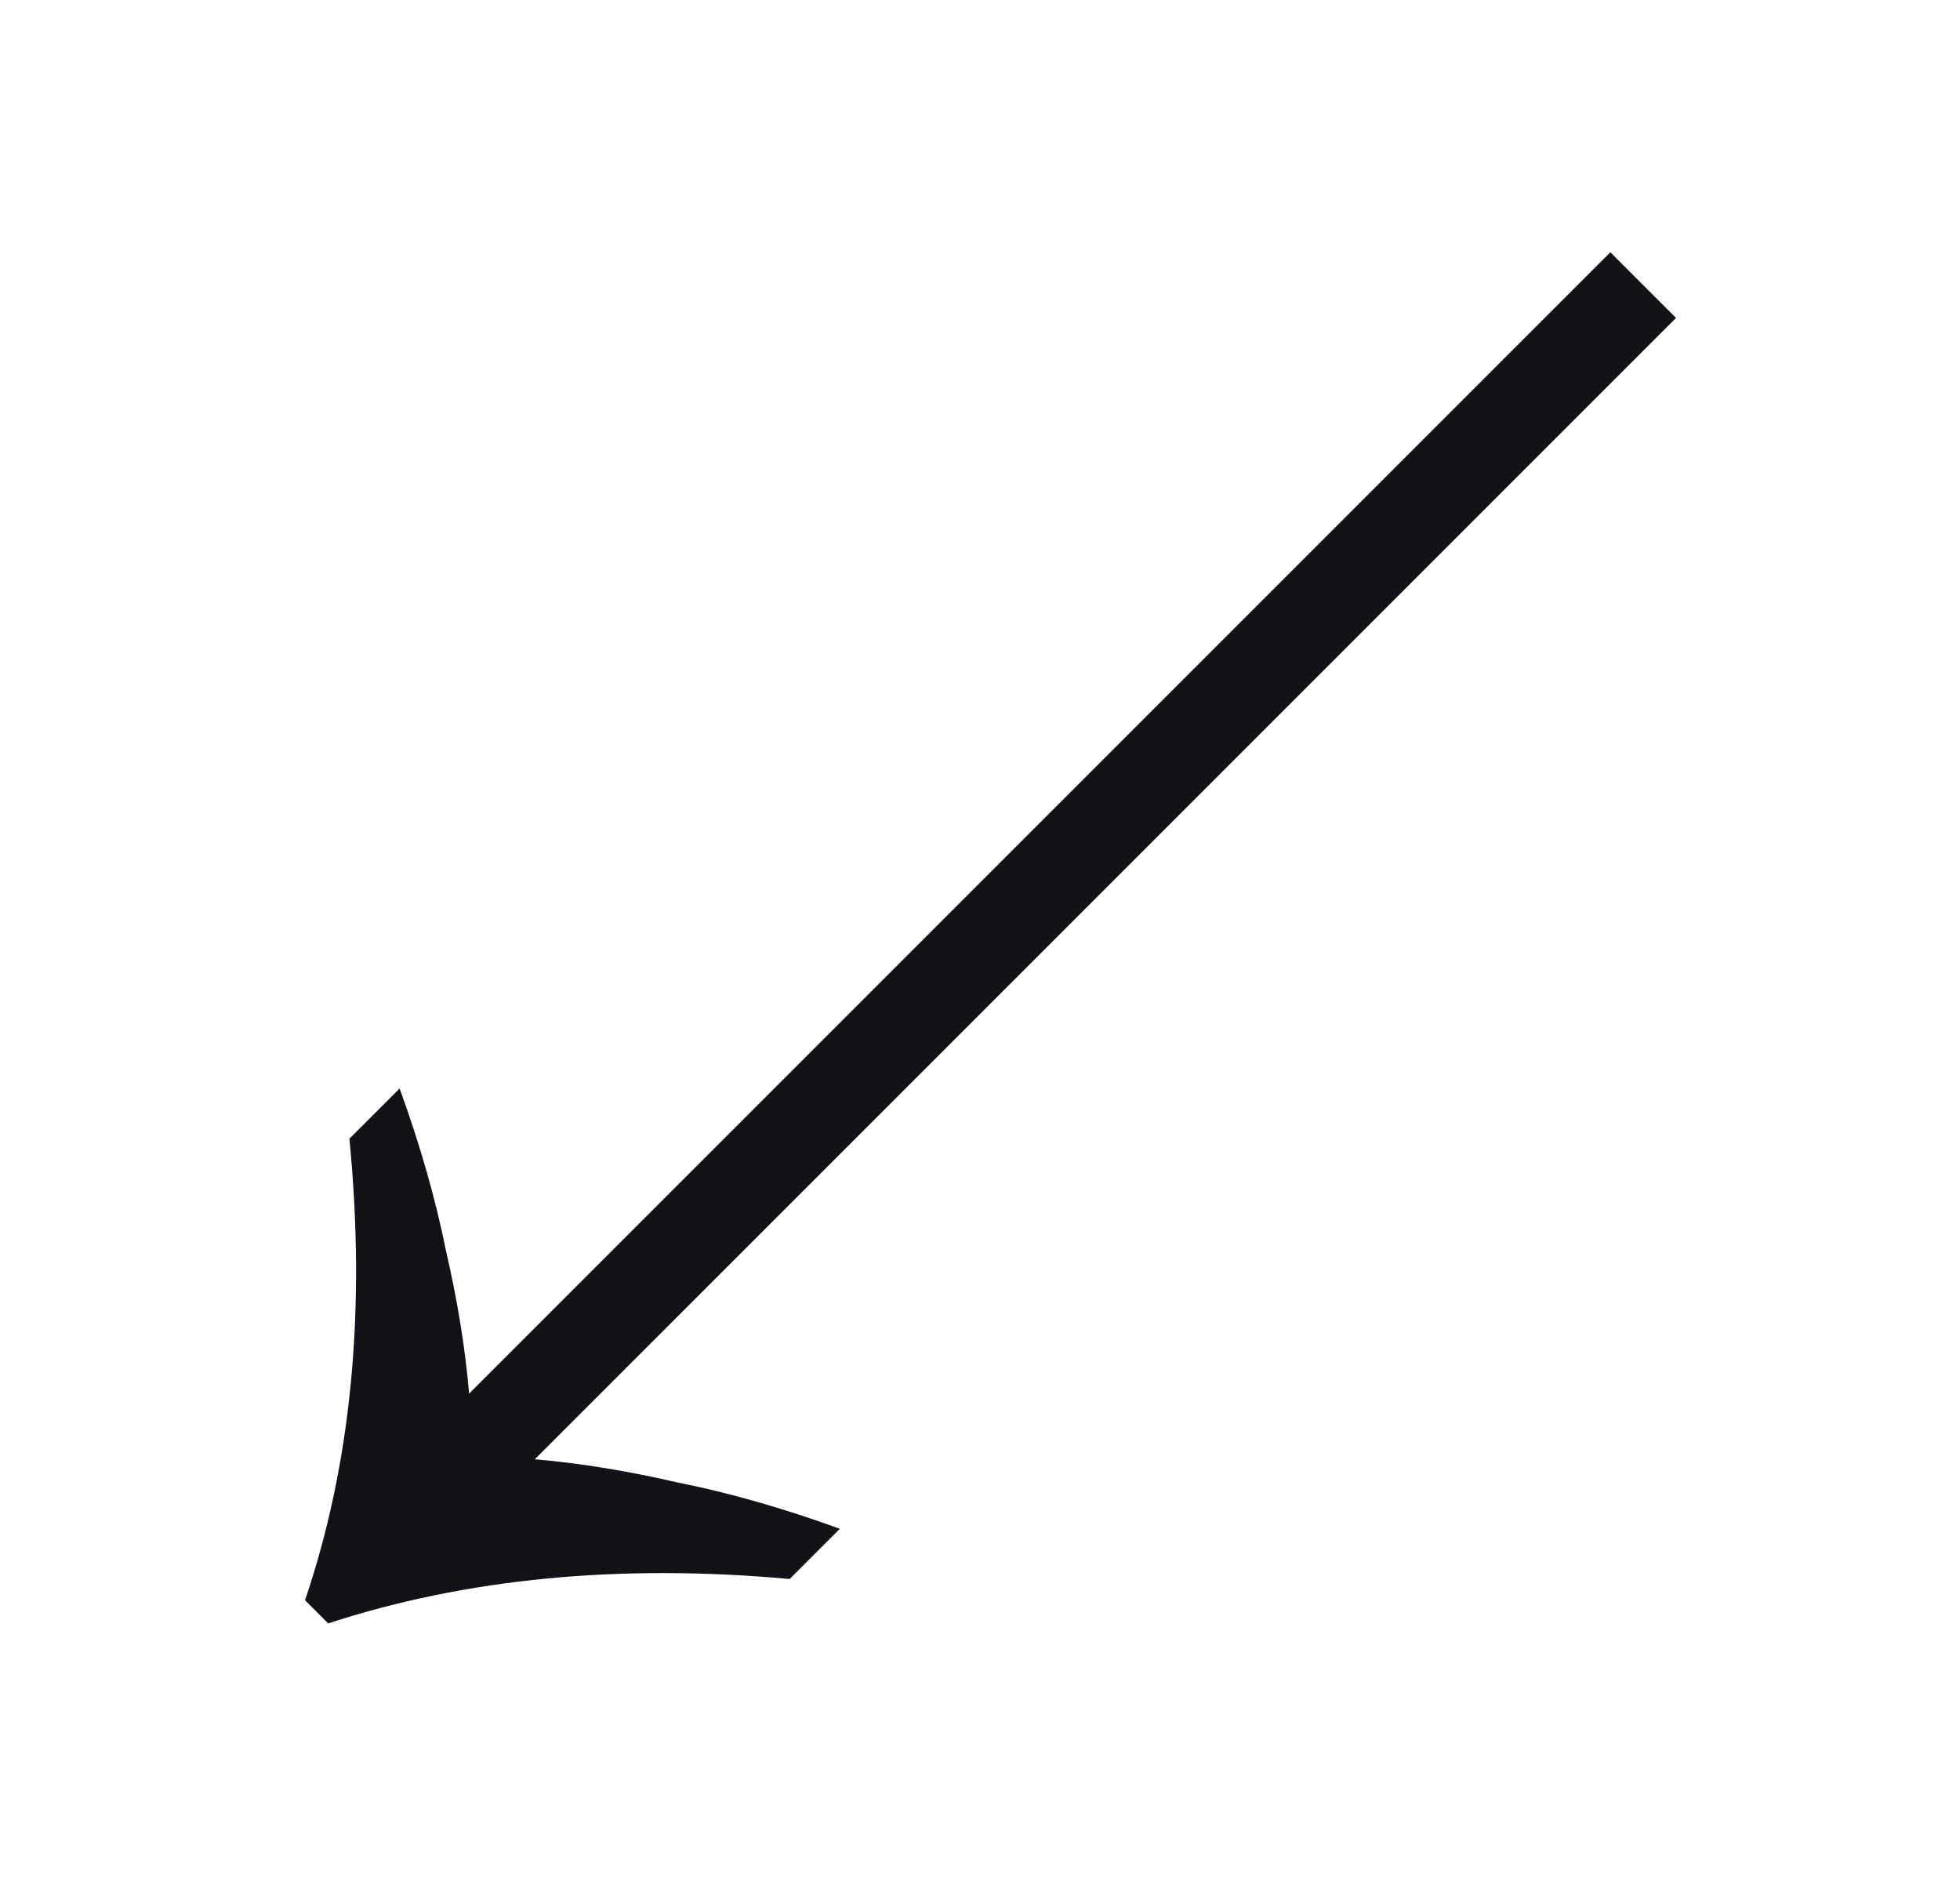 <?xml version="1.0" encoding="UTF-8"?>
<svg xmlns="http://www.w3.org/2000/svg" width="26" height="25" viewBox="0 0 26 25" fill="none">
  <g clip-path="url(#clip0_2091_822)">
    <path d="M4.046 21.225C4.661 19.415 4.857 17.374 4.635 15.103L5.301 14.437C5.574 15.188 5.779 15.906 5.916 16.589C6.07 17.255 6.172 17.887 6.223 18.484L21.362 3.346L22.233 4.217L7.094 19.355C7.692 19.406 8.324 19.509 8.99 19.663C9.673 19.799 10.39 20.004 11.141 20.277L10.475 20.943C8.221 20.738 6.181 20.935 4.353 21.532L4.046 21.225Z" fill="#121319"></path>
  </g>
  <defs>
    <clipPath id="clip0_2091_822">
      <rect width="10" height="25" fill="white" transform="translate(18.303 0.126) rotate(45)"></rect>
    </clipPath>
  </defs>
</svg>

